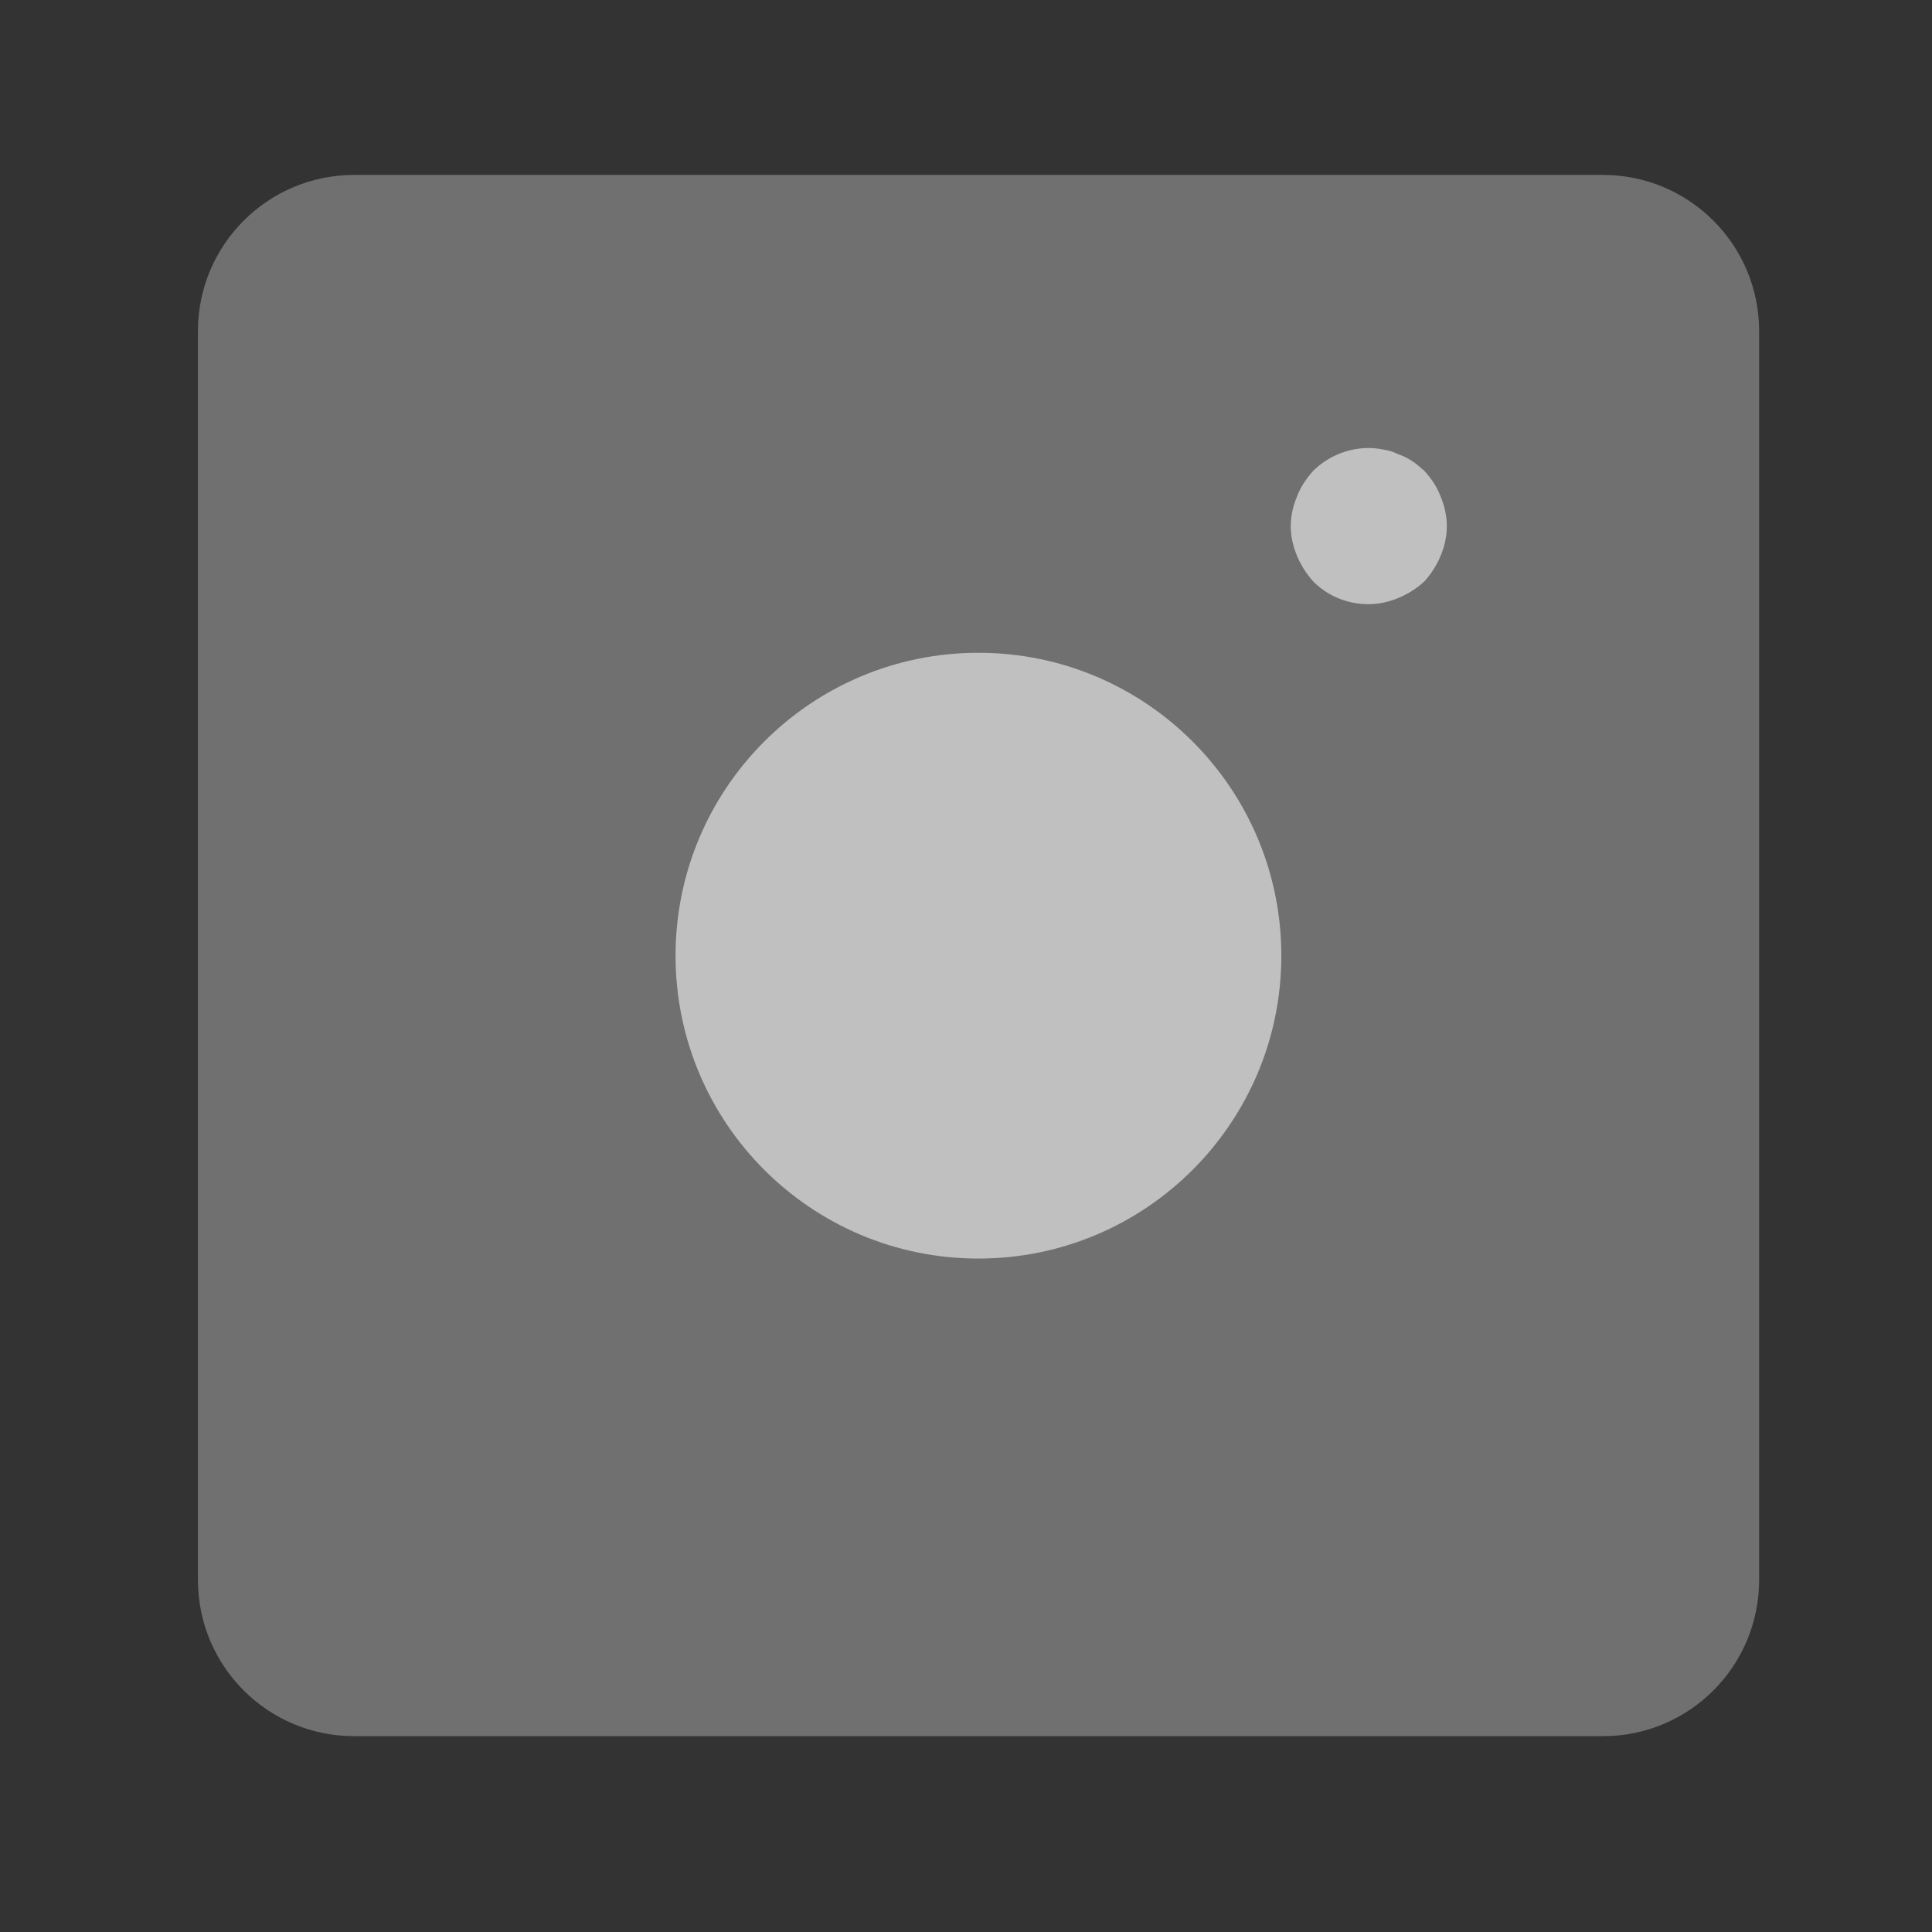 <svg width="33" height="33" viewBox="0 0 33 33" fill="none" xmlns="http://www.w3.org/2000/svg">
<rect x="0" y="0" width="33" height="33" fill="#333333" stroke="none"/>
<g id="linkedin-svgrepo-com (1) 2">
<path id="primary" opacity="0.4" d="M27.381 2.988H6.048C4.575 2.988 3.381 4.182 3.381 5.655V26.988C3.381 28.461 4.575 29.655 6.048 29.655H27.381C28.854 29.655 30.047 28.461 30.047 26.988V5.655C30.047 4.182 28.854 2.988 27.381 2.988Z" fill="white" fill-opacity="0.75"/>
<path id="Vector" opacity="0.75" d="M16.712 21.497C19.57 21.497 21.886 19.181 21.886 16.324C21.886 13.467 19.57 11.15 16.712 11.15C13.855 11.15 11.539 13.467 11.539 16.324C11.539 19.181 13.855 21.497 16.712 21.497Z" fill="white" fill-opacity="0.75"/>
<path id="Vector_2" opacity="0.75" d="M23.38 10.32C23.02 10.32 22.687 10.187 22.433 9.934C22.314 9.8 22.22 9.654 22.154 9.494C22.087 9.334 22.047 9.16 22.047 8.987C22.047 8.814 22.087 8.64 22.154 8.48C22.22 8.307 22.314 8.174 22.433 8.04C22.74 7.734 23.207 7.587 23.634 7.68C23.727 7.694 23.807 7.72 23.887 7.76C23.967 7.787 24.047 7.827 24.127 7.88C24.194 7.92 24.26 7.987 24.327 8.04C24.447 8.174 24.54 8.307 24.607 8.48C24.674 8.64 24.713 8.814 24.713 8.987C24.713 9.16 24.674 9.334 24.607 9.494C24.54 9.654 24.447 9.8 24.327 9.934C24.194 10.053 24.047 10.147 23.887 10.213C23.727 10.28 23.553 10.32 23.38 10.32Z" fill="white" fill-opacity="0.75"/>
</g>
</svg>
